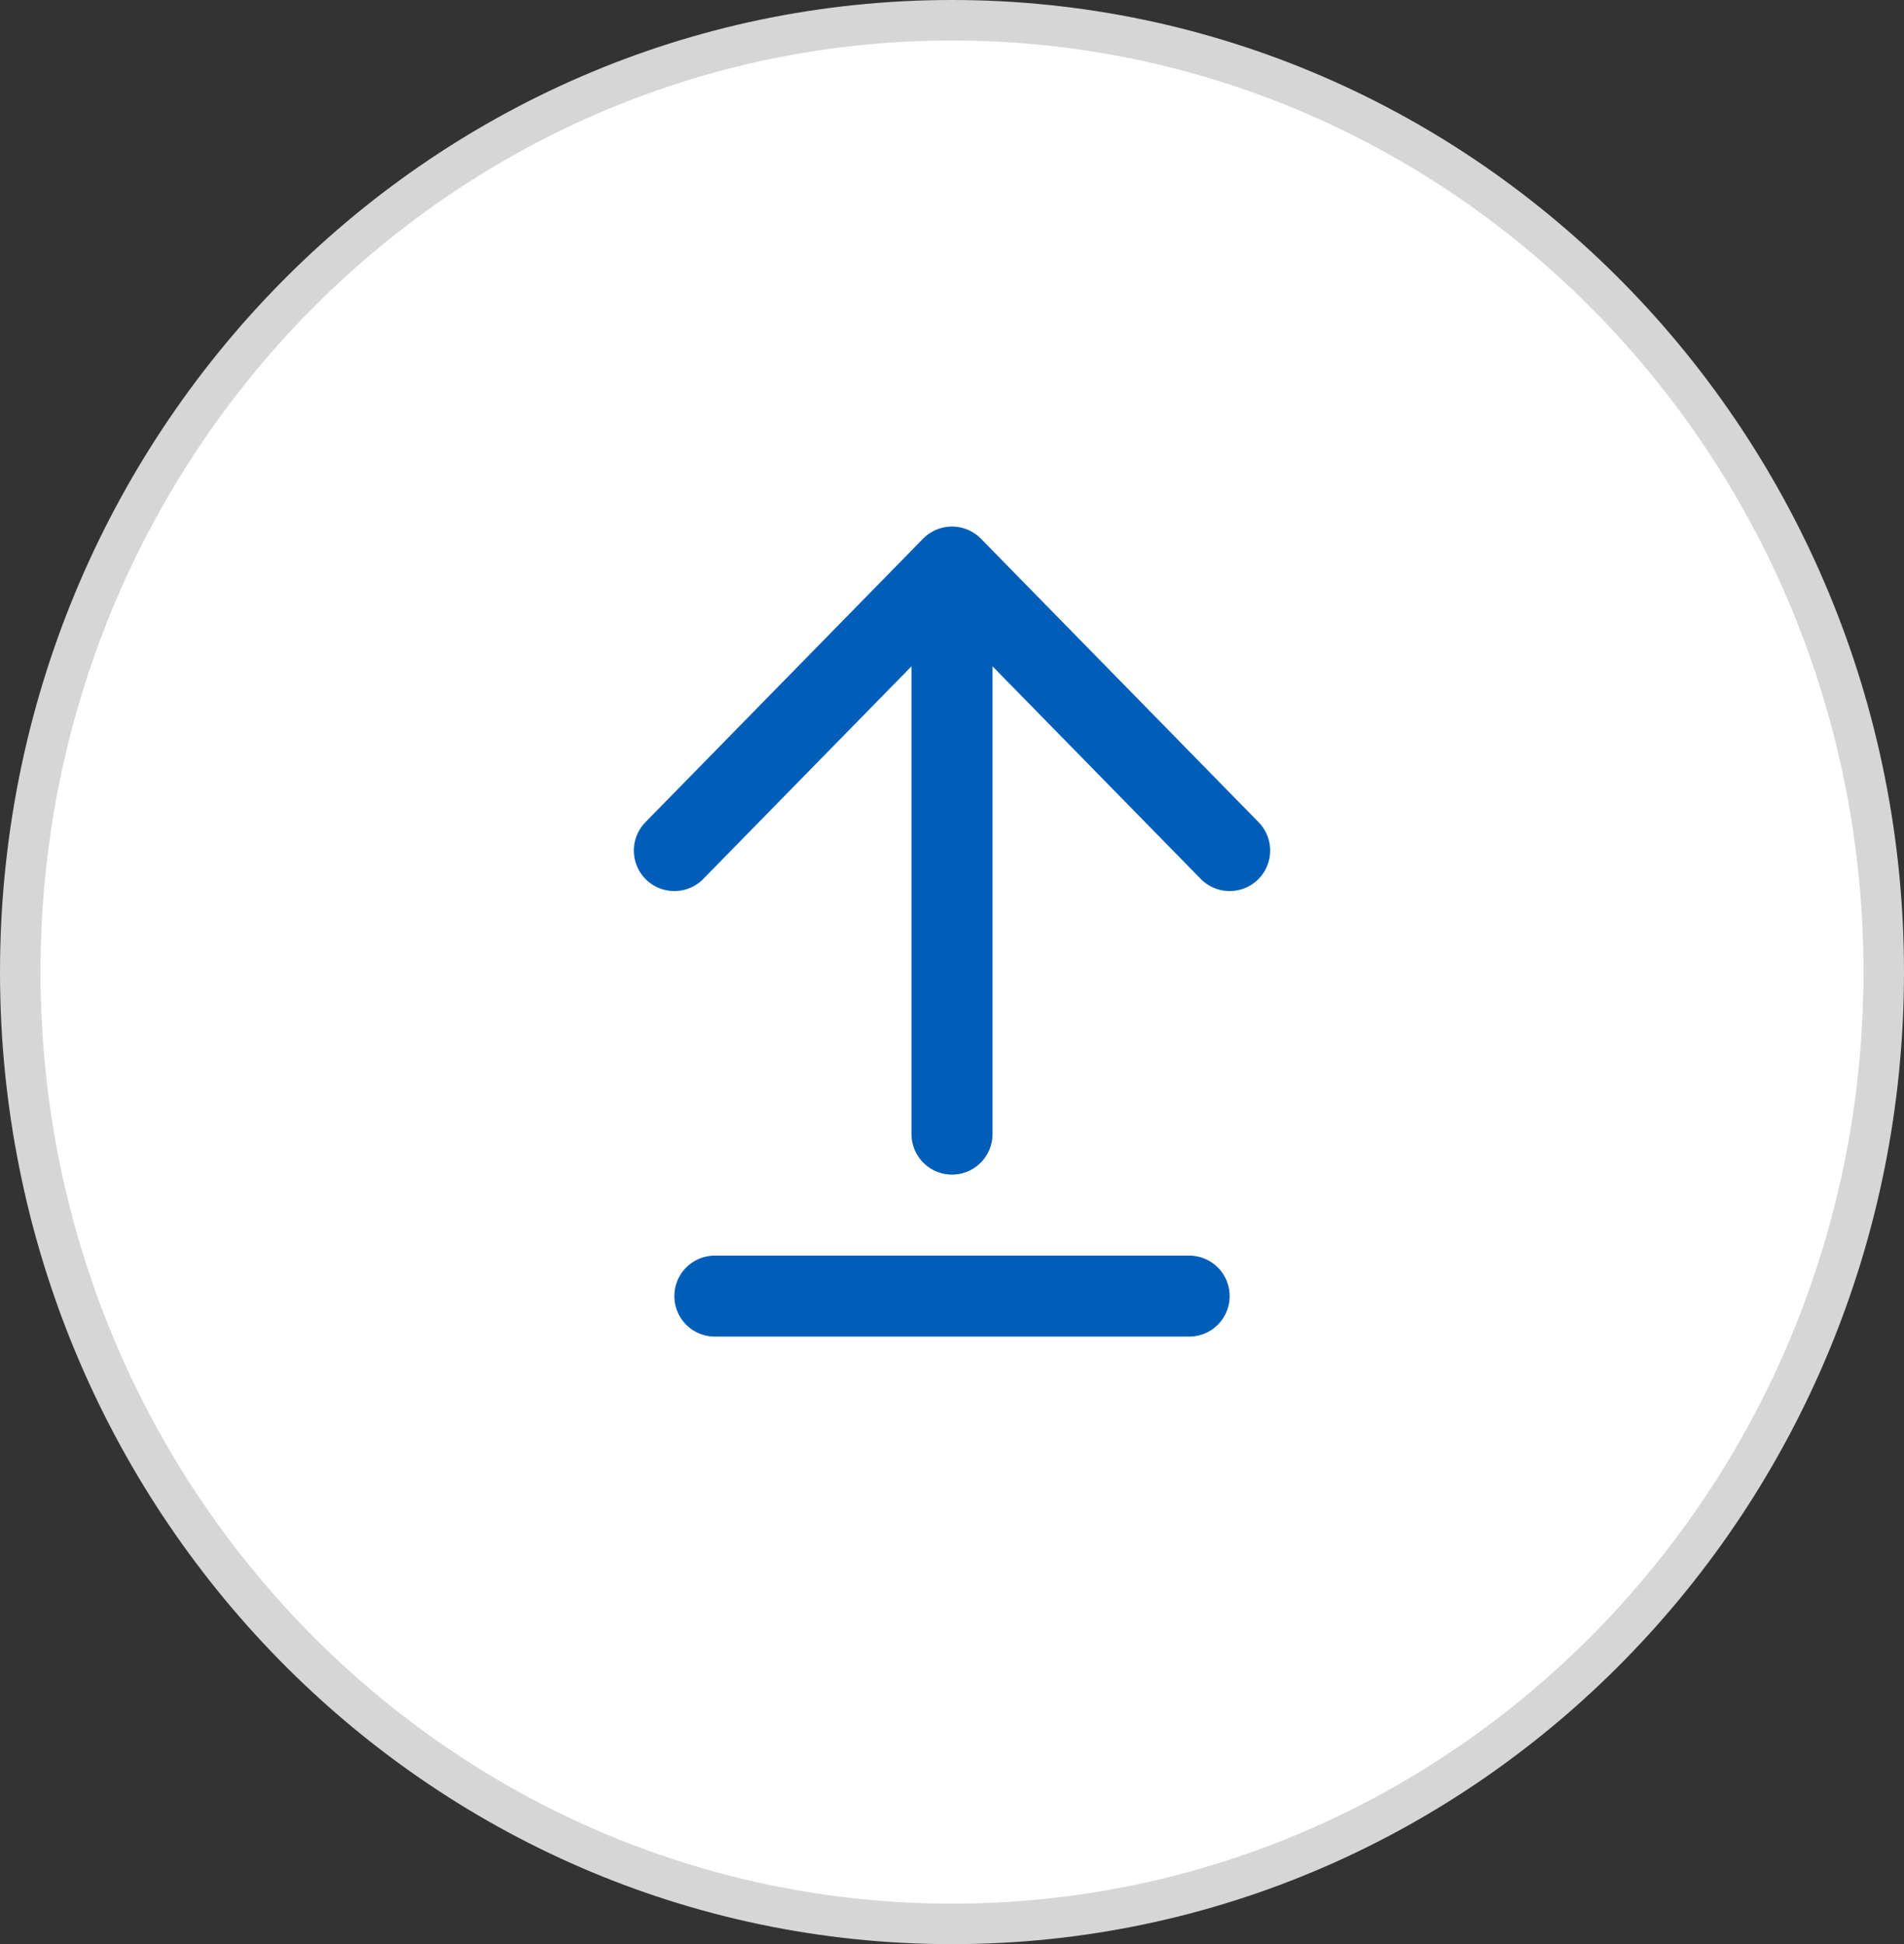 <svg width="47" height="48" viewBox="0 0 47 48" fill="none" xmlns="http://www.w3.org/2000/svg">
<rect x="0" y="0" width="47" height="48" fill="#333333" stroke="none"/>
<path d="M23.5 47.5C10.807 47.5 0.5 36.989 0.5 24C0.5 11.011 10.807 0.5 23.5 0.5C36.193 0.5 46.5 11.011 46.5 24C46.5 36.989 36.193 47.5 23.5 47.5Z" fill="white" stroke="#D6D6D6"/>
<path d="M16.646 21L23.5 14L30.354 21M23.5 28L23.5 15" stroke="#005EB8" stroke-width="2" stroke-linecap="round" stroke-linejoin="round"/>
<line x1="17.646" y1="32" x2="29.354" y2="32" stroke="#005EB8" stroke-width="2" stroke-linecap="round"/>
</svg>
